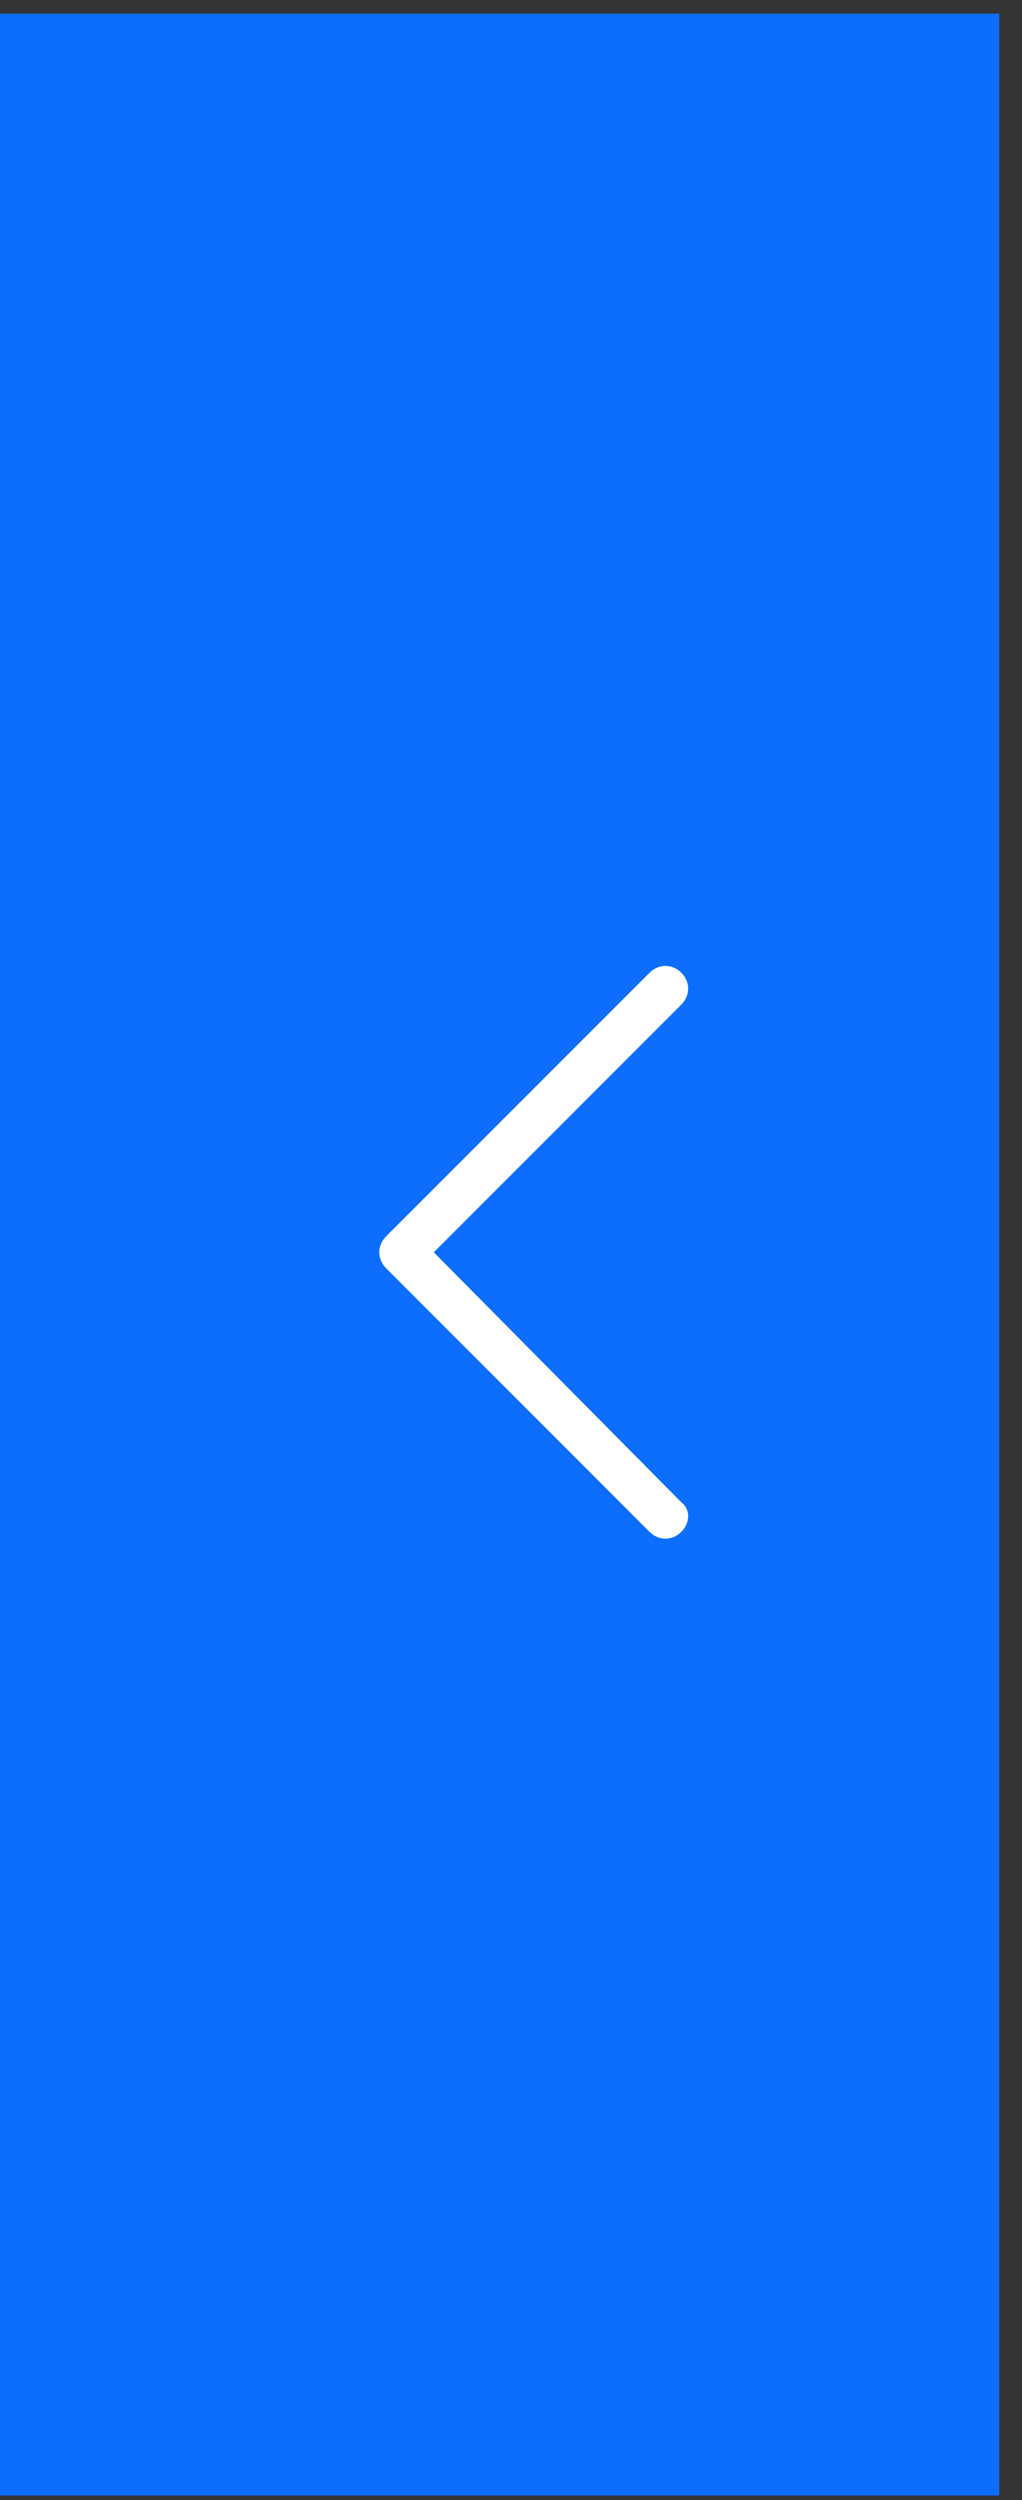<?xml version="1.0" encoding="utf-8"?>
<!-- Generator: Adobe Illustrator 25.2.3, SVG Export Plug-In . SVG Version: 6.00 Build 0)  -->
<svg version="1.1" id="Capa_1" xmlns="http://www.w3.org/2000/svg" xmlns:xlink="http://www.w3.org/1999/xlink" x="0px" y="0px"
	 viewBox="0 0 45 110" style="enable-background:new 0 0 45 110;" xml:space="preserve">
<rect x="0" y="0" width="45" height="110" fill="#333333" stroke="none"/>
<style type="text/css">
	.st0{fill:#0D6EFD;}
	.st1{fill-rule:evenodd;clip-rule:evenodd;fill:#FFFFFF;}
</style>
<rect x="0" y="0.6" class="st0" width="44" height="109.2"/>
<path class="st1" d="M30,67.4c-0.4,0.4-1,0.4-1.4,0L17,55.8c-0.4-0.4-0.4-1,0-1.4l11.6-11.6c0.4-0.4,1-0.4,1.4,0
	c0.4,0.4,0.4,1,0,1.4L19.1,55.1L30,66.1C30.4,66.4,30.4,67,30,67.4z"/>
</svg>
